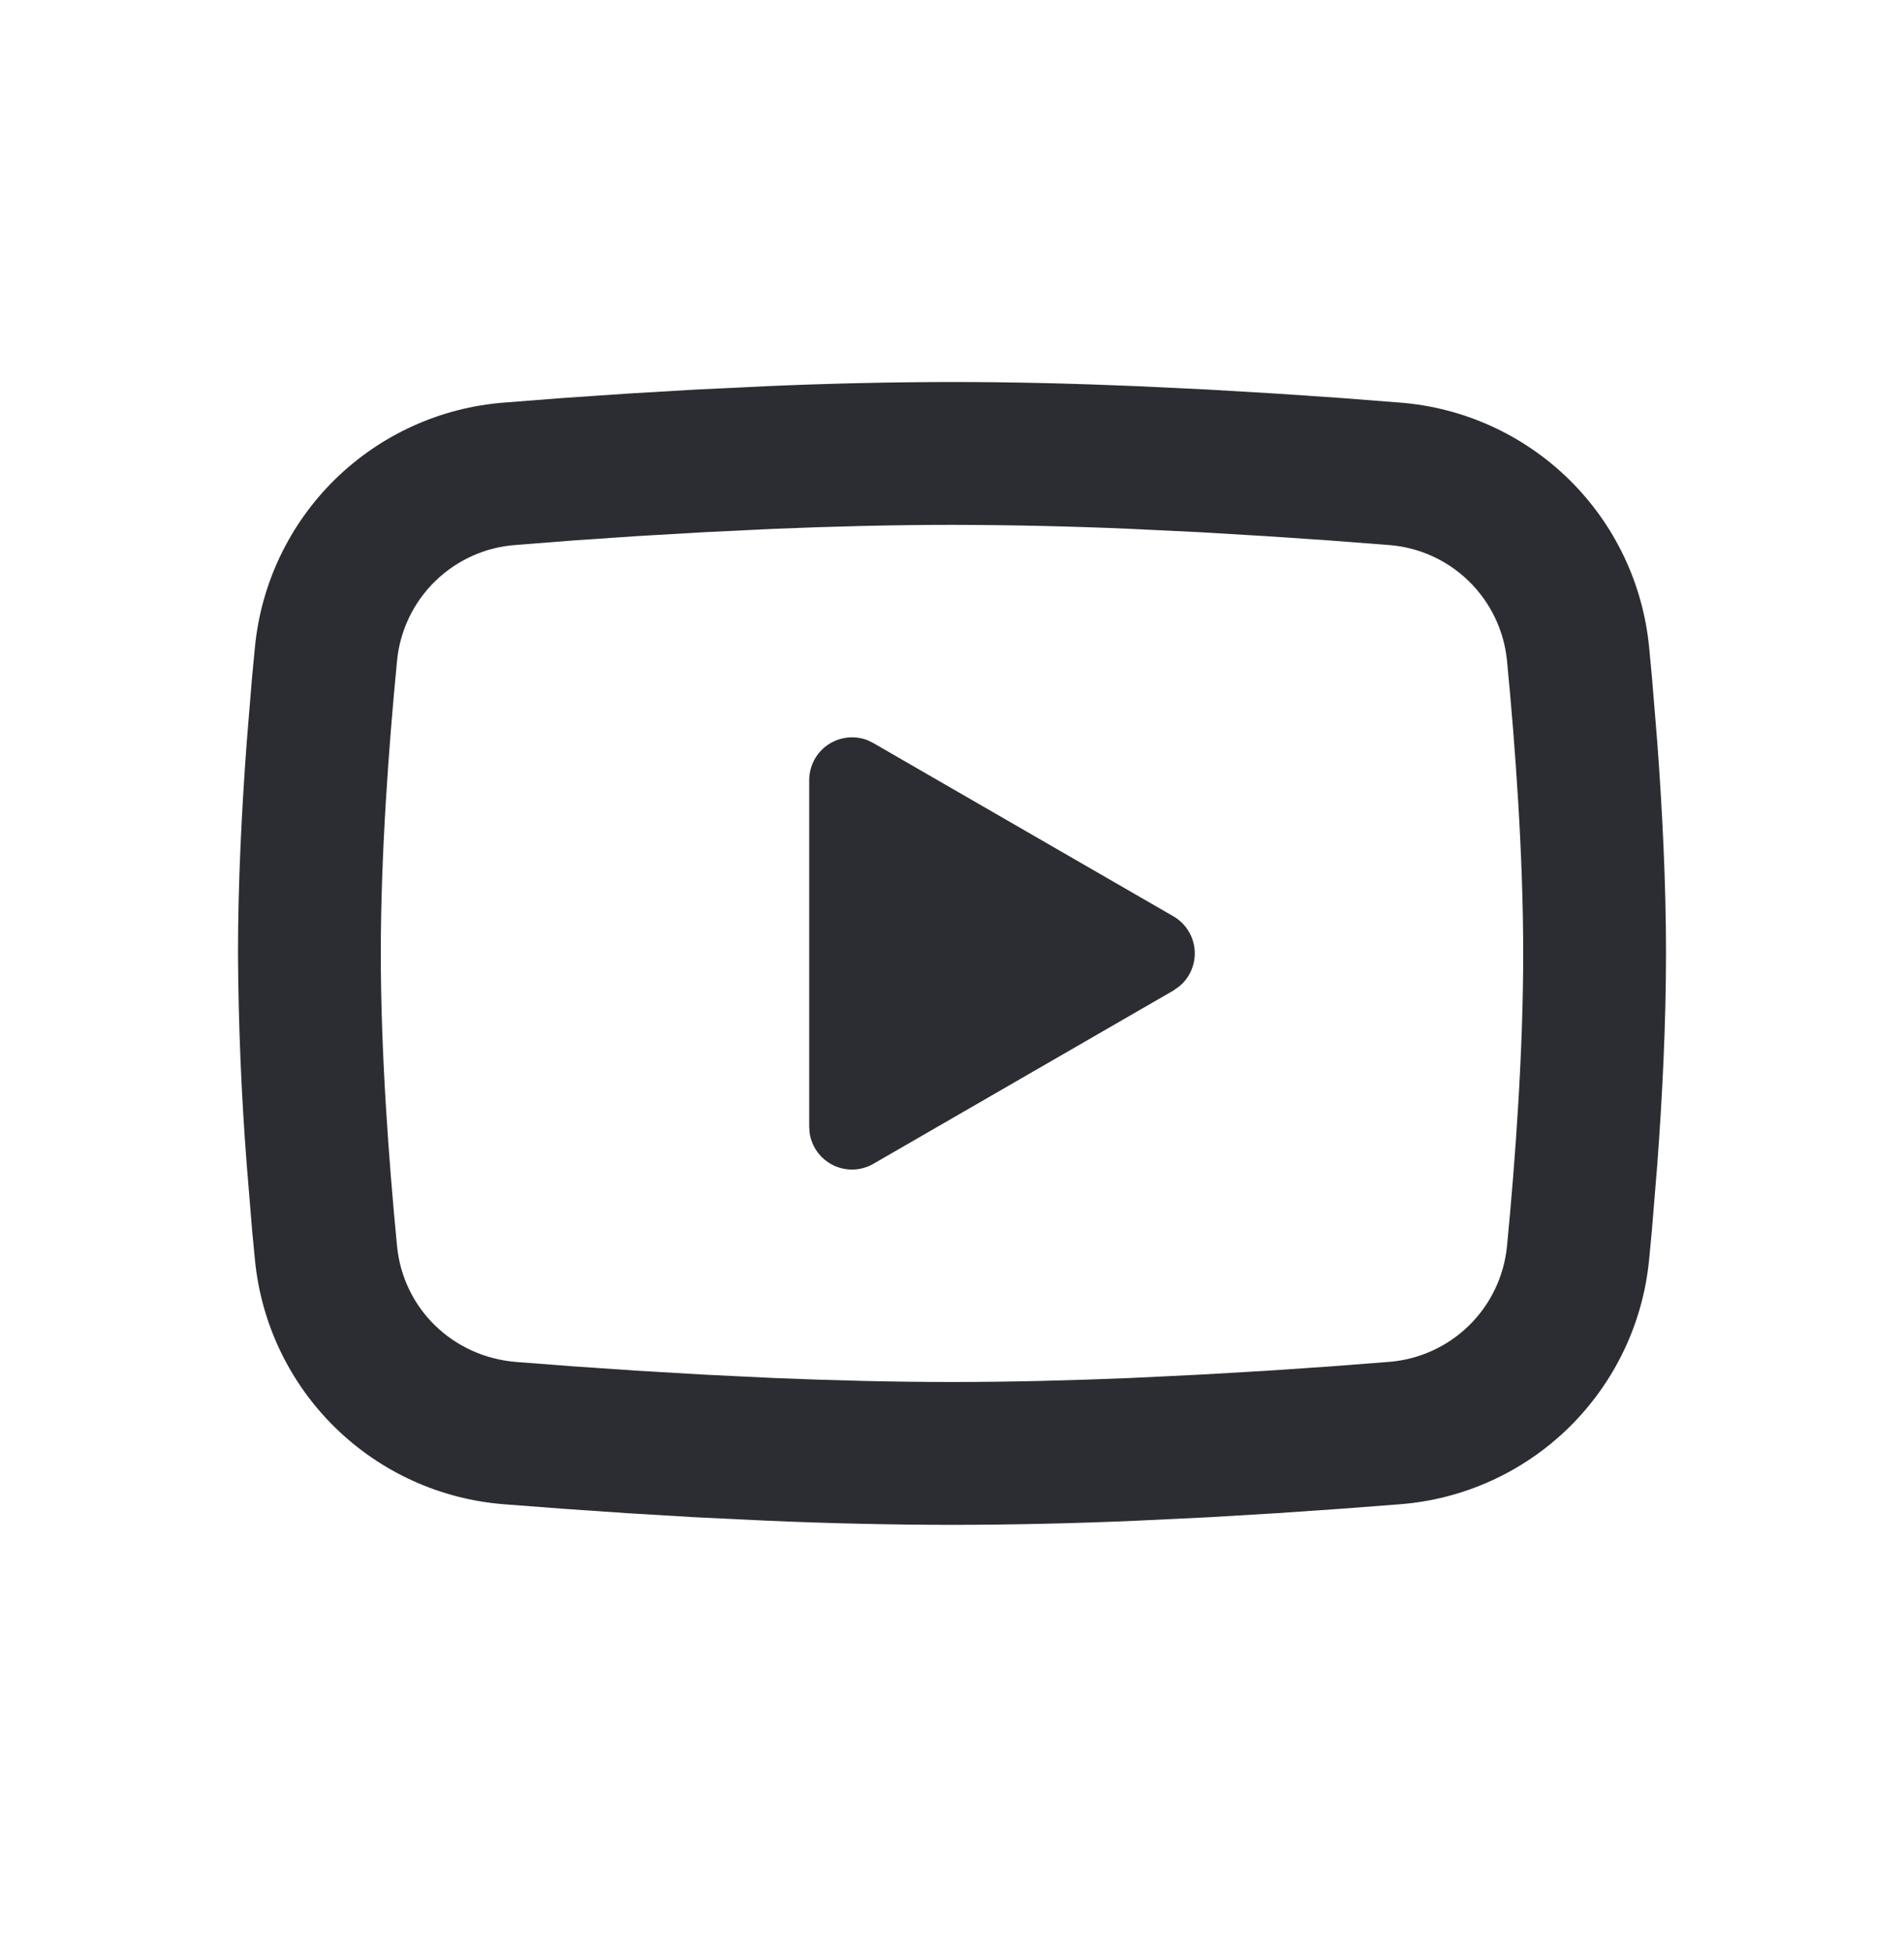 <svg width="40" height="41" viewBox="0 0 40 41" fill="currentColor" xmlns="http://www.w3.org/2000/svg">
<path d="M20 8.022C21.282 8.022 22.598 8.055 23.873 8.109L25.379 8.181L26.82 8.266L28.171 8.358L29.404 8.454C30.742 8.556 32.001 9.127 32.96 10.066C33.919 11.005 34.515 12.253 34.645 13.588L34.705 14.226L34.817 15.591C34.922 17.006 35 18.547 35 20.022C35 21.497 34.922 23.038 34.817 24.453L34.705 25.818L34.645 26.456C34.515 27.792 33.918 29.039 32.959 29.979C32 30.918 30.741 31.488 29.402 31.59L28.172 31.684L26.822 31.777L25.379 31.863L23.873 31.935C22.583 31.991 21.291 32.02 20 32.022C18.709 32.02 17.417 31.991 16.127 31.935L14.621 31.863L13.18 31.777L11.829 31.684L10.597 31.59C9.258 31.488 7.999 30.917 7.04 29.978C6.081 29.039 5.485 27.791 5.356 26.456L5.295 25.818L5.183 24.453C5.069 22.979 5.008 21.501 5 20.022C5 18.547 5.078 17.006 5.183 15.591L5.295 14.226L5.356 13.588C5.485 12.253 6.081 11.006 7.039 10.066C7.998 9.127 9.257 8.556 10.595 8.454L11.826 8.358L13.177 8.266L14.62 8.181L16.125 8.109C17.416 8.053 18.708 8.024 20 8.022ZM20 11.022C18.762 11.022 17.489 11.055 16.25 11.106L14.783 11.177L13.374 11.259L12.052 11.349L10.839 11.444C10.202 11.488 9.602 11.757 9.144 12.203C8.686 12.649 8.402 13.242 8.341 13.878C8.165 15.691 8 17.949 8 20.022C8 22.095 8.165 24.352 8.341 26.166C8.468 27.474 9.506 28.491 10.839 28.601L12.052 28.694L13.374 28.784L14.783 28.867L16.25 28.938C17.489 28.989 18.762 29.022 20 29.022C21.238 29.022 22.511 28.989 23.75 28.938L25.217 28.867L26.625 28.785L27.948 28.695L29.16 28.601C29.798 28.556 30.398 28.287 30.856 27.841C31.314 27.395 31.598 26.802 31.66 26.166C31.835 24.352 32 22.095 32 20.022C32 17.949 31.835 15.691 31.66 13.878C31.598 13.242 31.314 12.649 30.856 12.203C30.398 11.757 29.798 11.488 29.16 11.444L27.948 11.351L26.625 11.261L25.217 11.177L23.75 11.106C22.501 11.052 21.25 11.024 20 11.022ZM17 16.384C17 16.238 17.036 16.093 17.104 15.964C17.172 15.834 17.271 15.723 17.393 15.64C17.514 15.558 17.653 15.506 17.799 15.49C17.945 15.473 18.092 15.492 18.229 15.546L18.35 15.606L24.65 19.242C24.776 19.314 24.882 19.416 24.959 19.538C25.037 19.66 25.084 19.799 25.097 19.944C25.109 20.088 25.087 20.233 25.031 20.367C24.976 20.501 24.889 20.619 24.777 20.712L24.65 20.802L18.35 24.439C18.223 24.513 18.08 24.554 17.933 24.56C17.787 24.566 17.641 24.535 17.509 24.472C17.377 24.408 17.262 24.313 17.175 24.195C17.088 24.077 17.031 23.939 17.009 23.794L17 23.66V16.384Z" fill="#2C2C33"/>
</svg>
